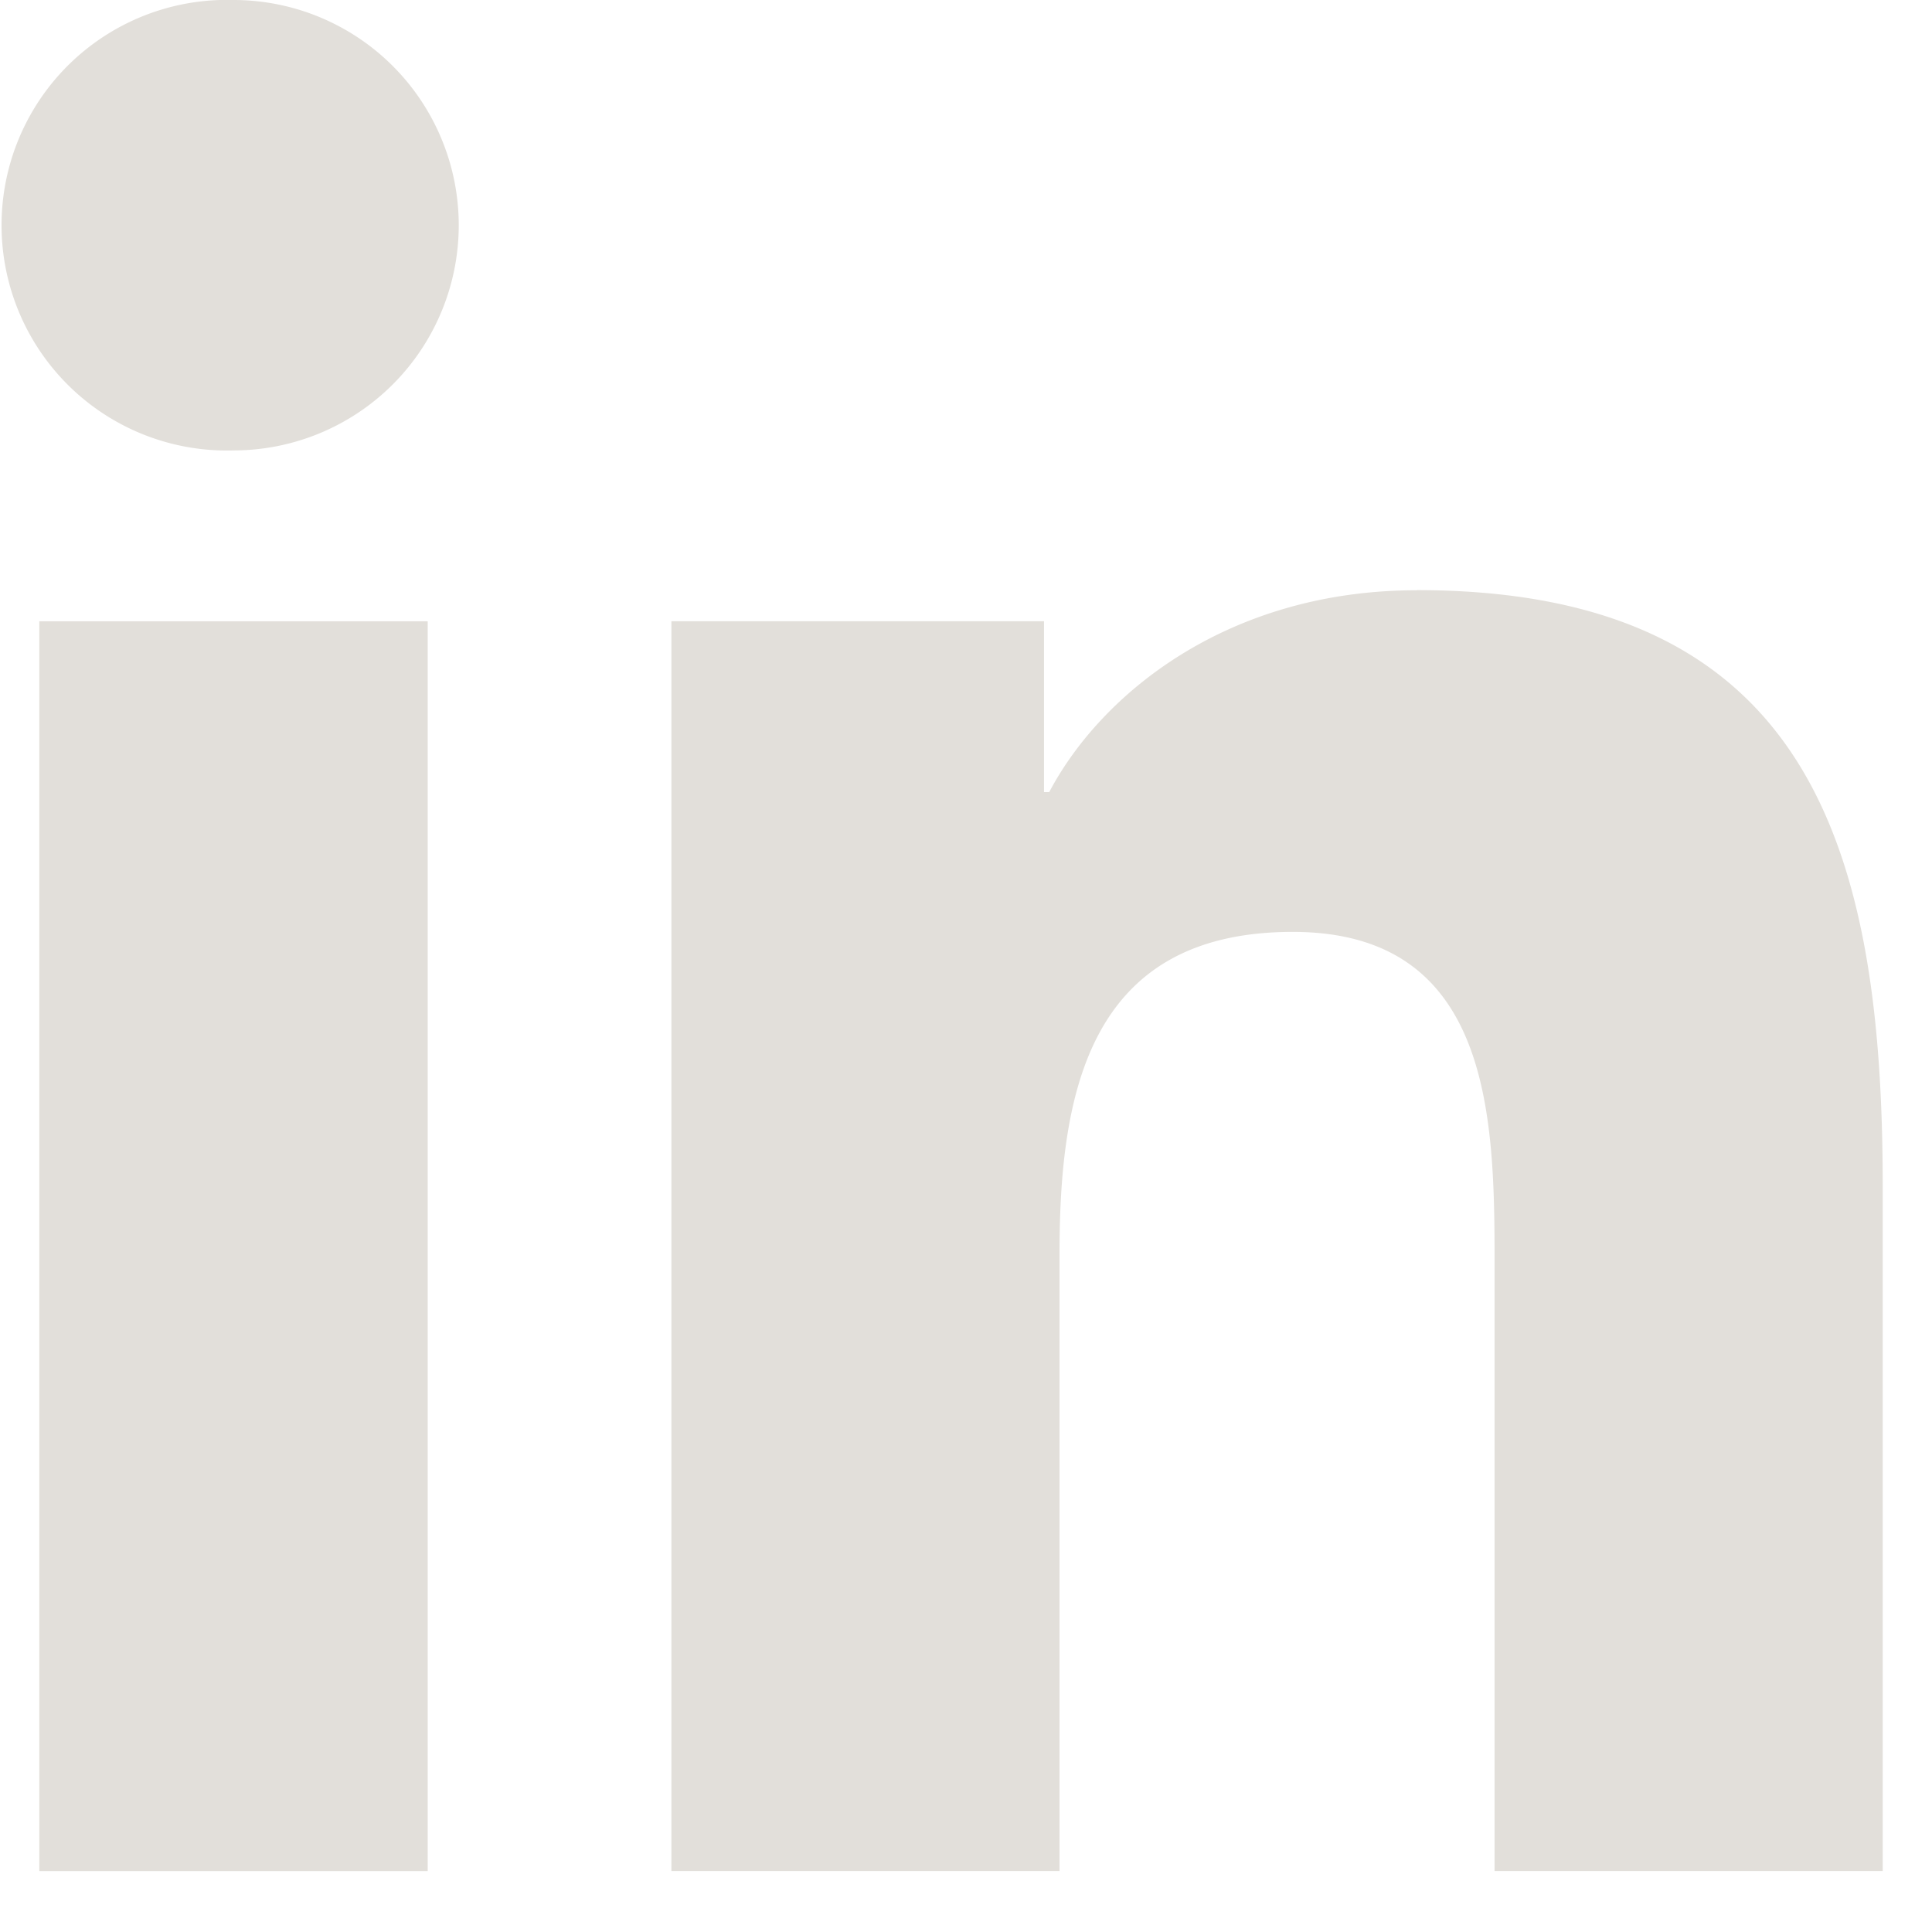 <svg width="29" height="29" fill="none" xmlns="http://www.w3.org/2000/svg"><path d="M3.506 0a3.382 3.382 0 100 6.761 3.382 3.382 0 003.38-3.381A3.382 3.382 0 003.505 0zm2.916 9.326H.59v18.76h5.83V9.327zm14.844-.466c-2.837 0-4.739 1.555-5.517 3.03h-.078V9.325h-5.593v18.76h5.826v-9.28c0-2.447.466-4.817 3.5-4.817 2.99 0 3.03 2.798 3.03 4.973v9.124h5.826v-10.29c0-5.051-1.09-8.937-6.994-8.937z" fill="#E2DFDA"/></svg>
